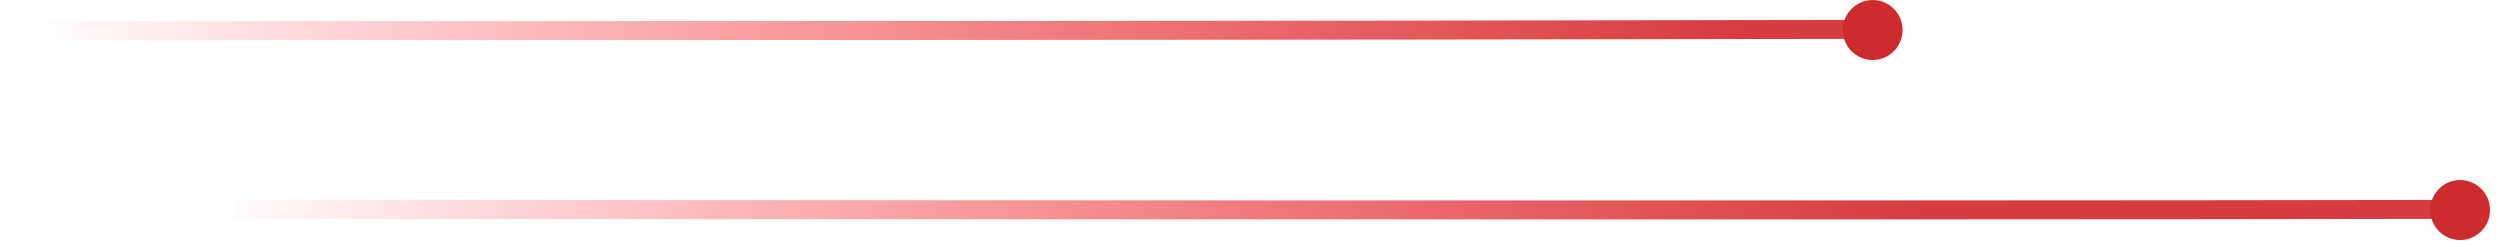 <svg class="support__lines" width="152" height="15" viewBox="0 0 152 15" fill="none" xmlns="http://www.w3.org/2000/svg">
<path d="M0 12.73C37.919 12.73 111.531 12.809 149.578 12.73" stroke="url(#paint0_linear_1138_18236)" stroke-width="1.154" stroke-miterlimit="10"/>
<path d="M0 1.863C37.767 1.863 75.958 1.863 113.854 1.785" stroke="url(#paint1_linear_1138_18236)" stroke-width="1.154" stroke-miterlimit="10"/>
<path d="M113.858 3.648C114.863 3.648 115.675 2.829 115.675 1.824C115.675 0.815 114.858 0 113.858 0C112.853 0 112.041 0.82 112.041 1.824C112.041 2.833 112.853 3.648 113.858 3.648Z" fill="#CC2C2D"/>
<path d="M149.575 14.594C150.579 14.594 151.392 13.774 151.392 12.77C151.392 11.761 150.575 10.945 149.575 10.945C148.57 10.945 147.758 11.765 147.758 12.77C147.758 13.778 148.57 14.594 149.575 14.594Z" fill="#CC2C2D"/>
<defs>
<linearGradient id="paint0_linear_1138_18236" x1="0.912" y1="12.658" x2="243.223" y2="12.632" gradientUnits="userSpaceOnUse">
<stop offset="0.049" stop-color="#FF0007" stop-opacity="0"/>
<stop offset="0.479" stop-color="#D63C40"/>
</linearGradient>
<linearGradient id="paint1_linear_1138_18236" x1="1.817" y1="1.698" x2="106.287" y2="1.698" gradientUnits="userSpaceOnUse">
<stop stop-color="#FF0007" stop-opacity="0"/>
<stop offset="1" stop-color="#D63C40"/>
</linearGradient>
</defs>
</svg>